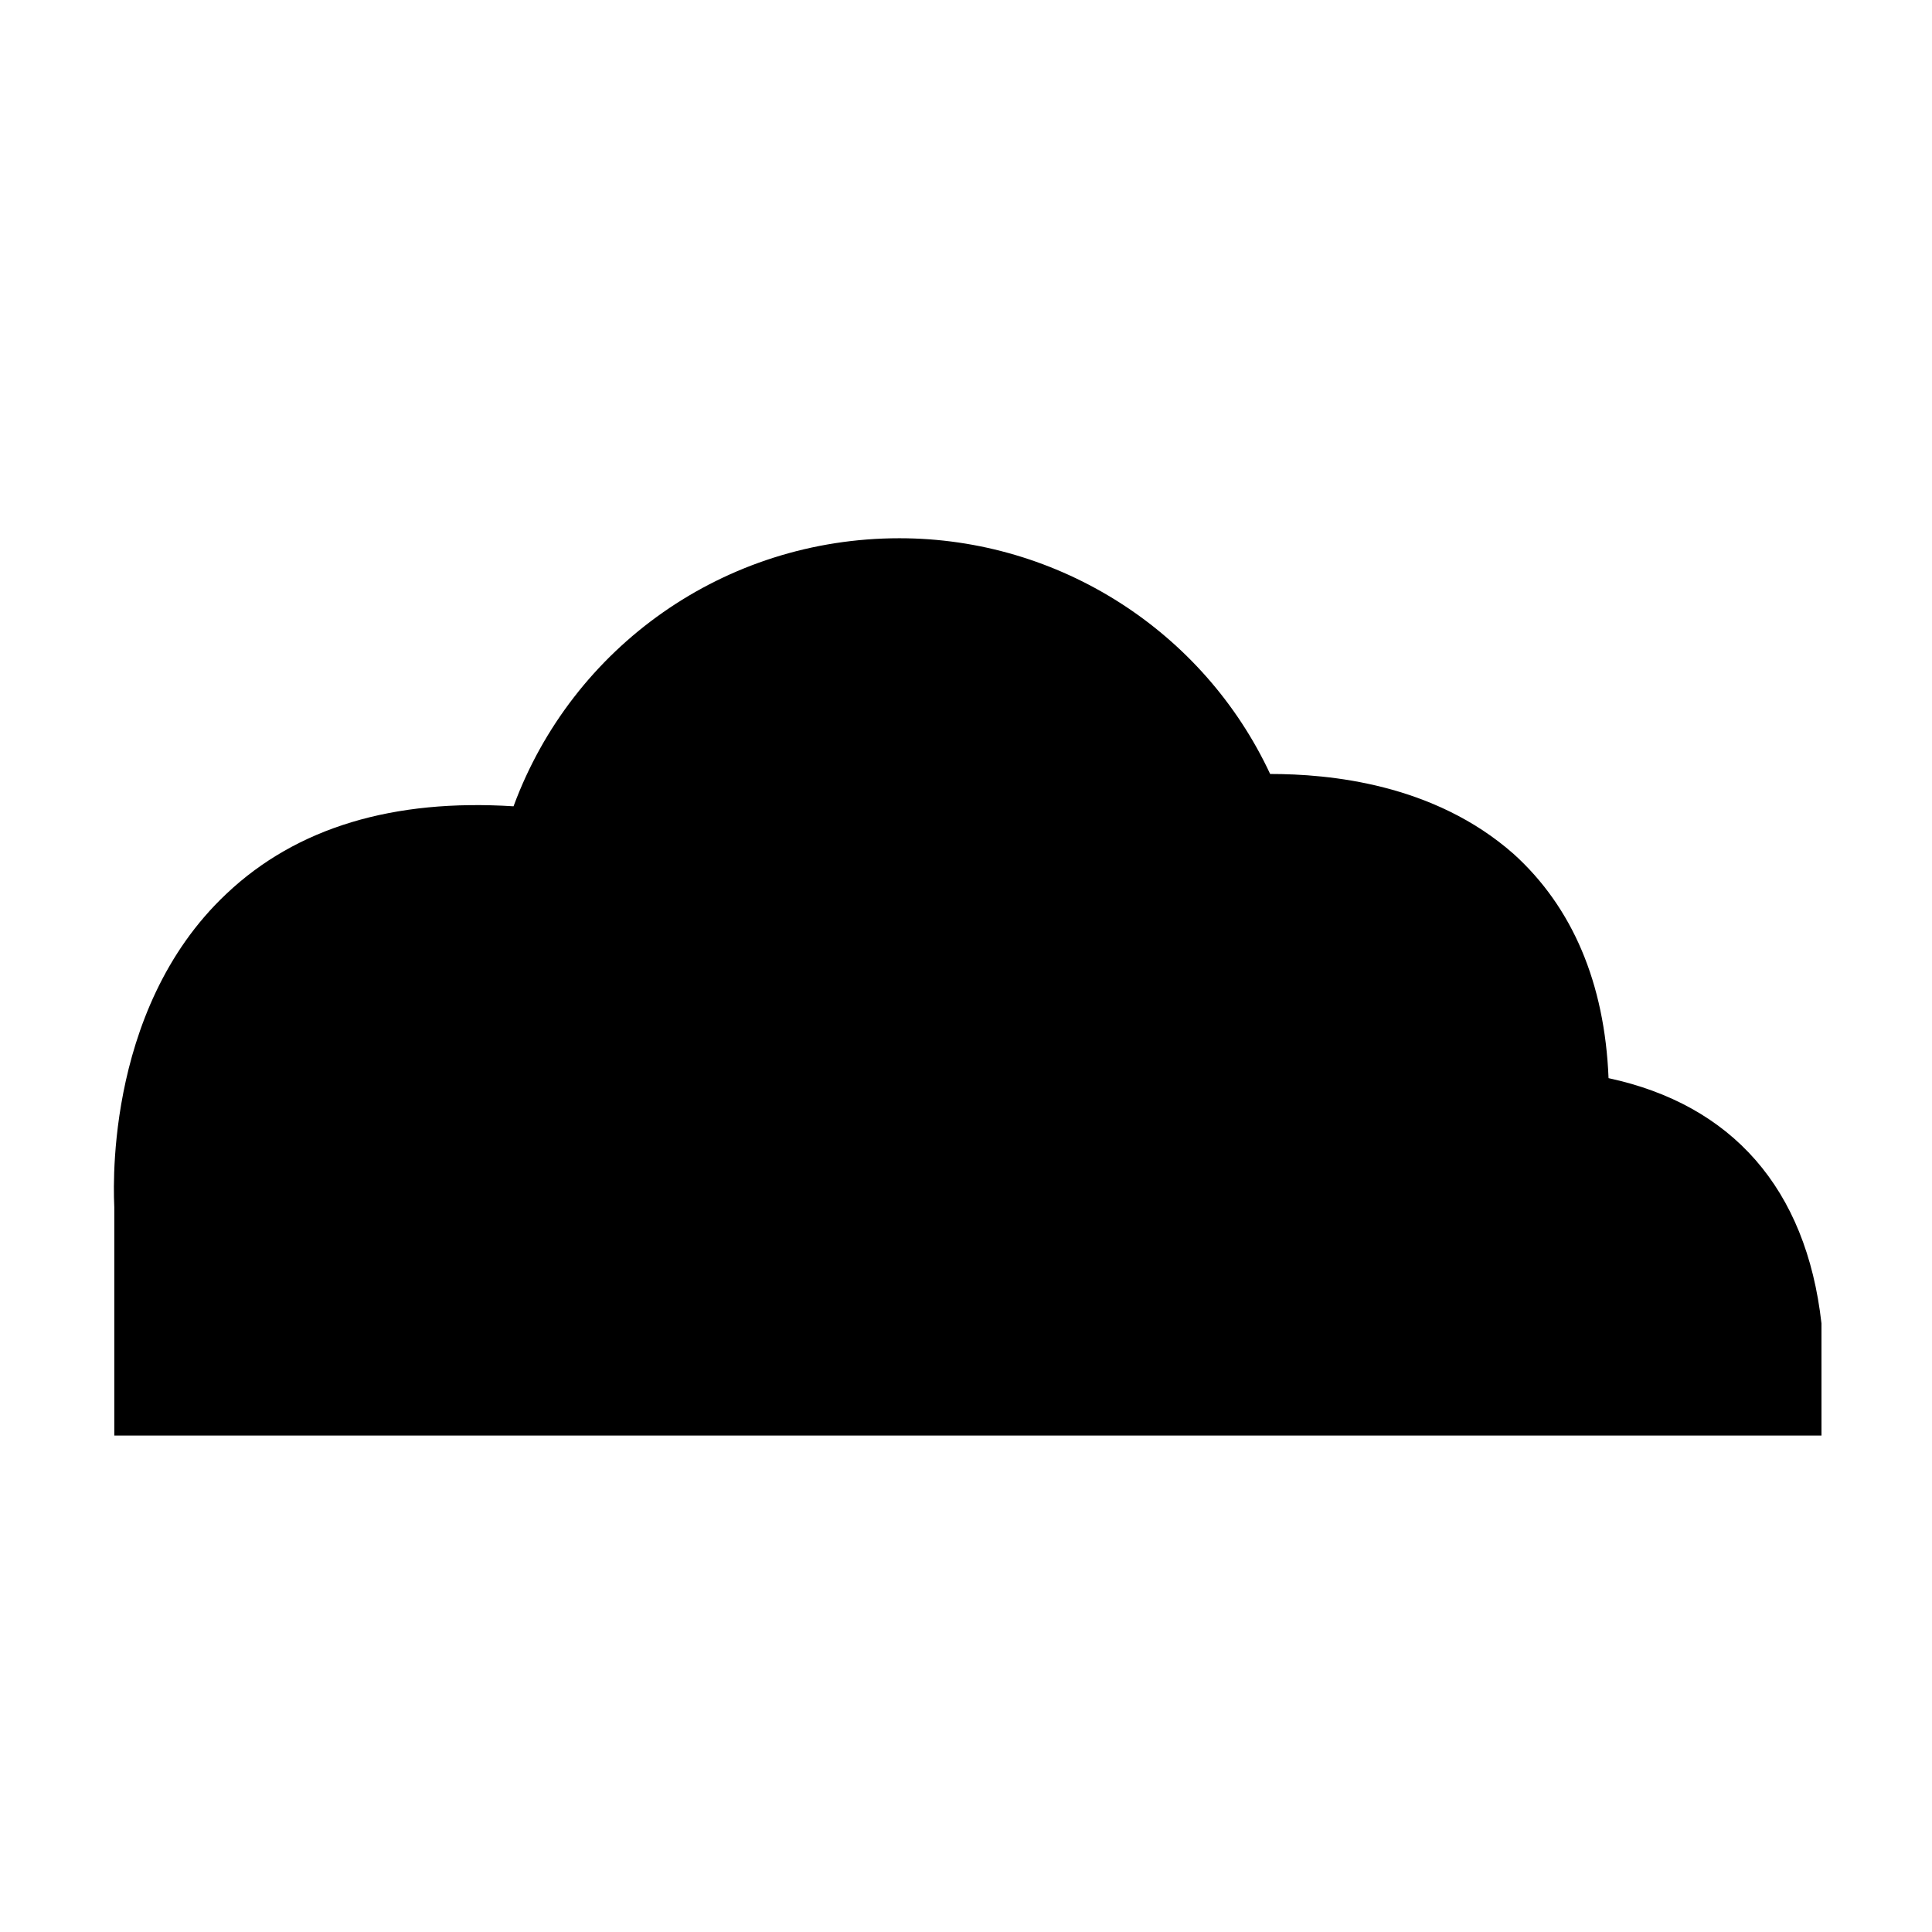 <?xml version="1.0" encoding="UTF-8"?>
<!-- The Best Svg Icon site in the world: iconSvg.co, Visit us! https://iconsvg.co -->
<svg fill="#000000" width="800px" height="800px" version="1.1" viewBox="144 144 512 512" xmlns="http://www.w3.org/2000/svg">
 <path d="m626.71 524.44h-452.42v-60.457c0-1.512-3.527-51.891 29.727-83.129 18.641-17.633 44.336-25.191 76.074-23.176 15.617-42.32 55.922-71.039 102.27-71.039 42.32 0 80.609 24.688 98.242 62.473 15.617 0 43.328 2.519 64.488 21.16 15.617 14.105 24.184 34.258 25.191 59.449 32.746 7.055 52.395 29.223 56.426 64.992v1.512z"/>
</svg>